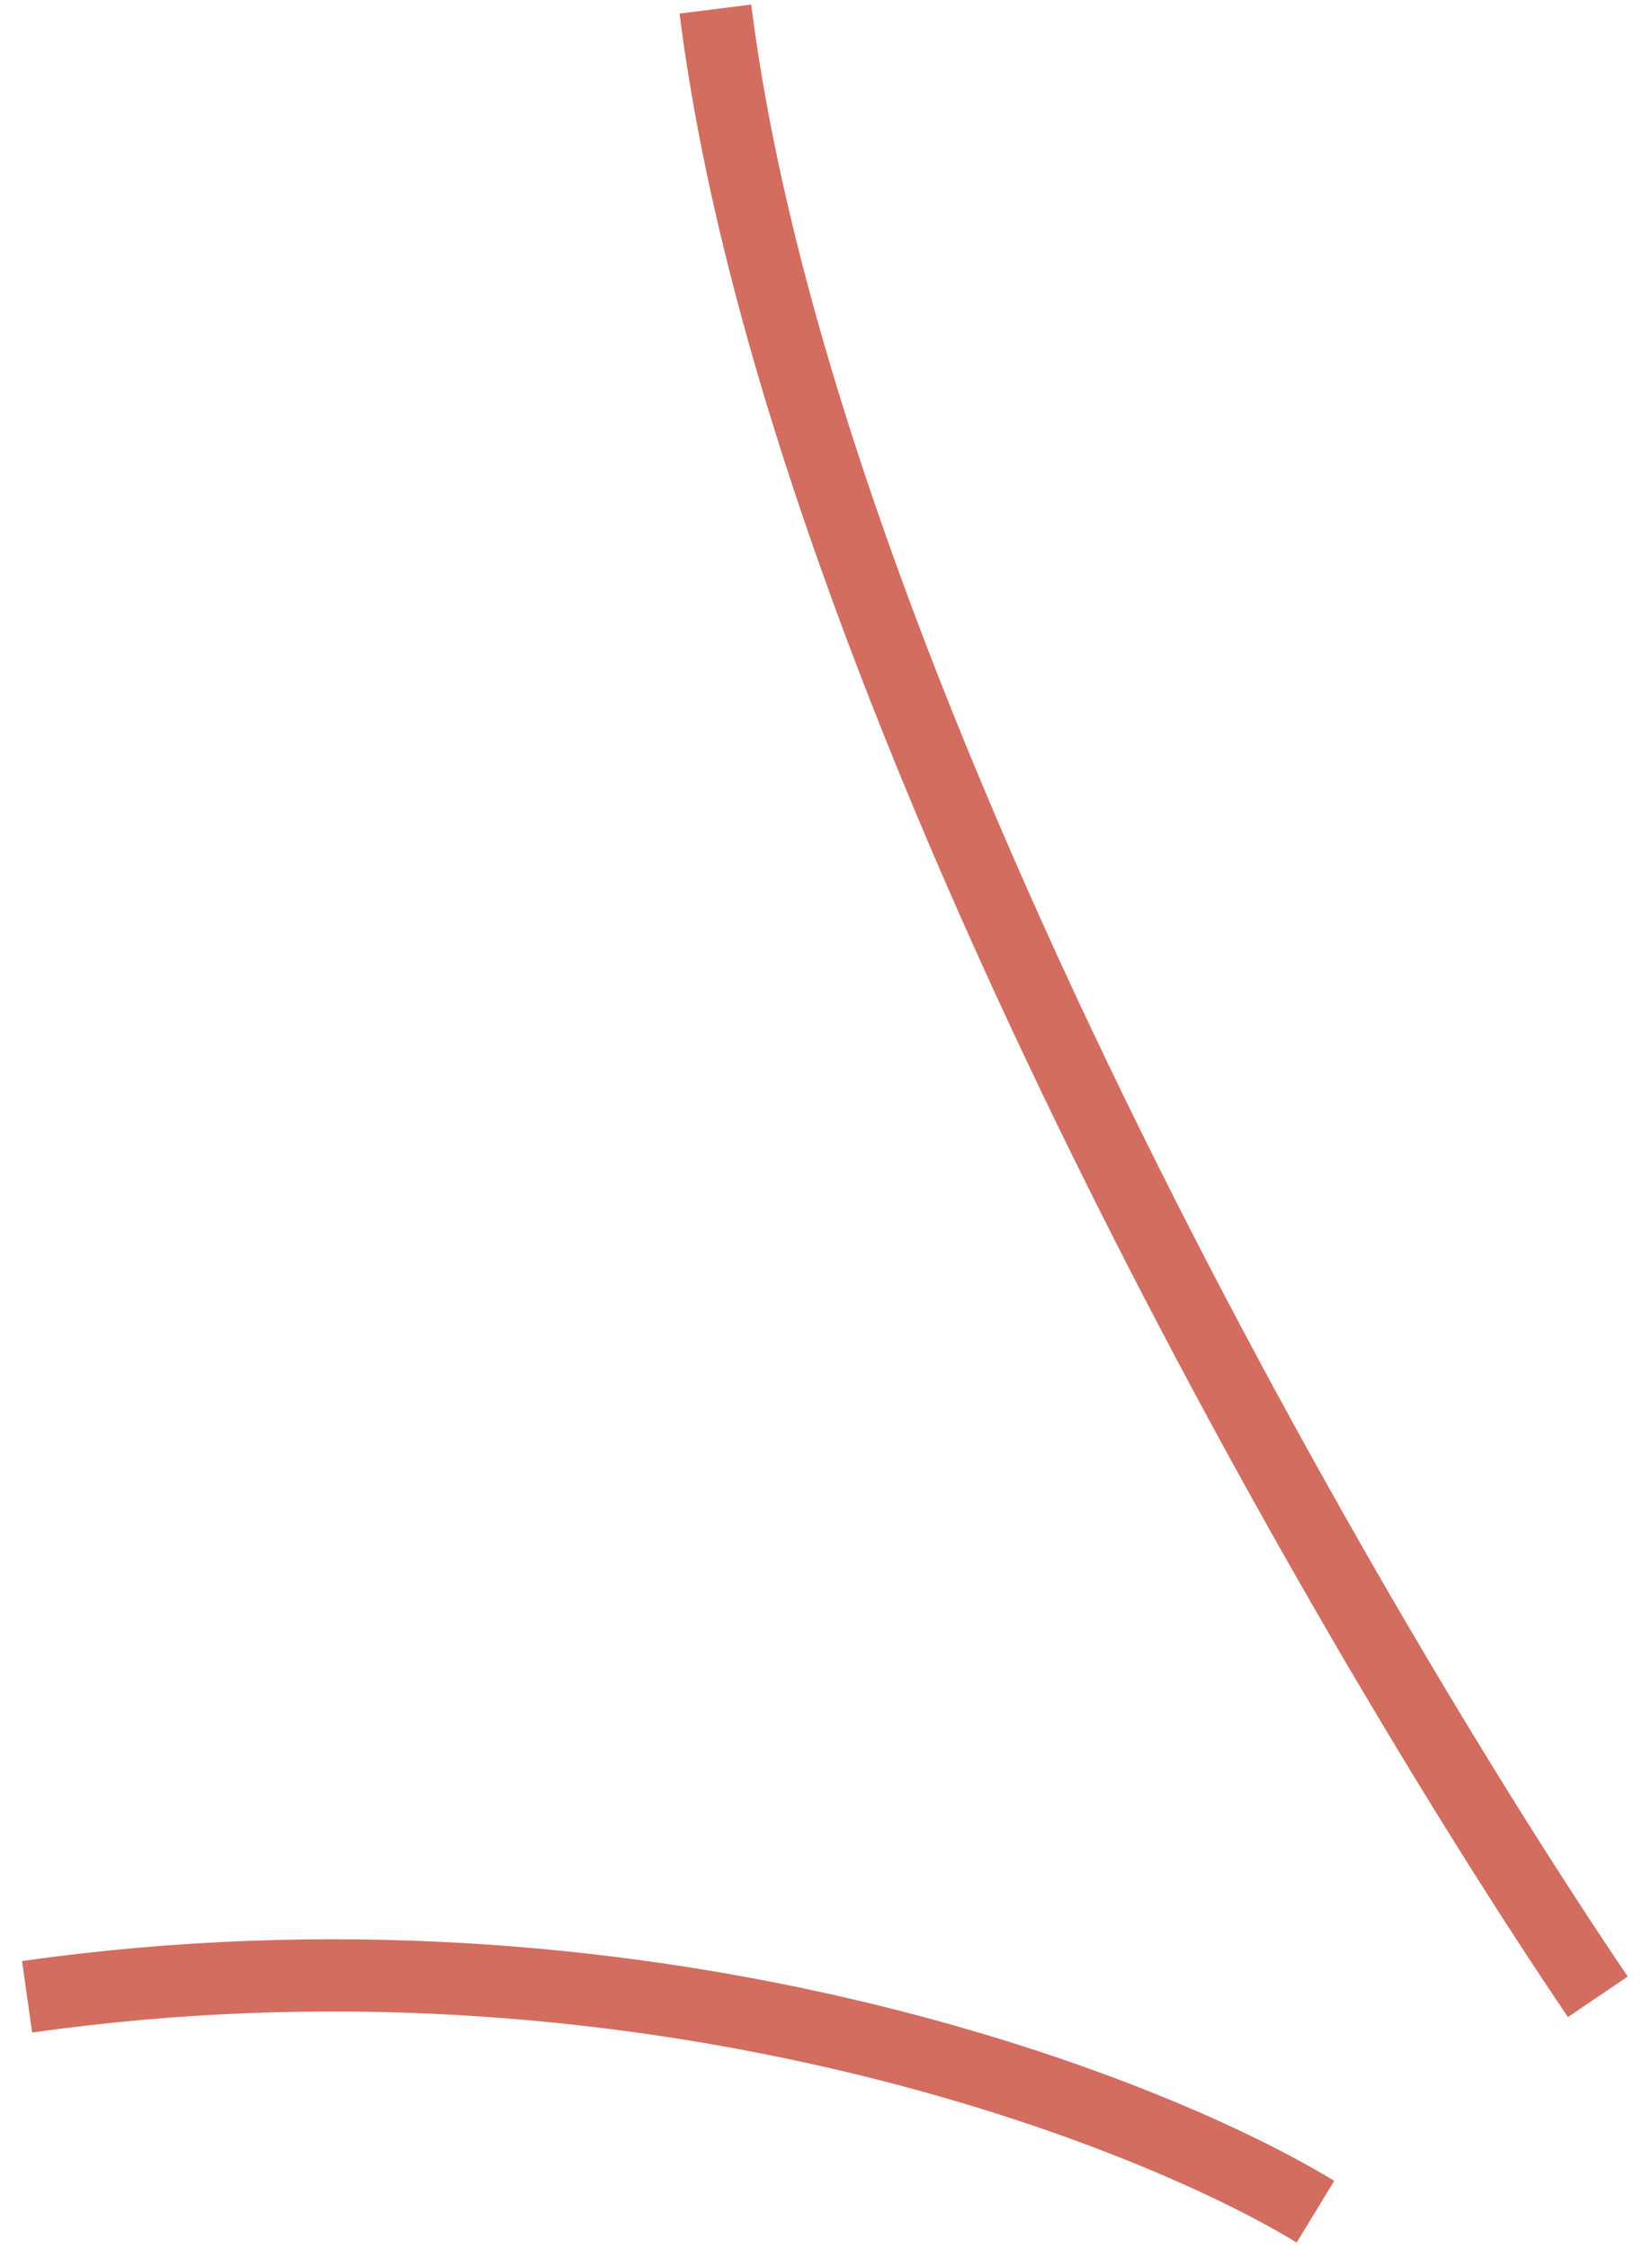 <svg width="61" height="83" viewBox="0 0 61 83" fill="none" xmlns="http://www.w3.org/2000/svg">
<path d="M59 73.733C49.442 59.627 29.544 25.198 26.416 0.335M48.573 81.668C42.056 77.701 23.418 70.559 1 73.733" stroke="#D26D60" stroke-width="2.667"/>
</svg>
